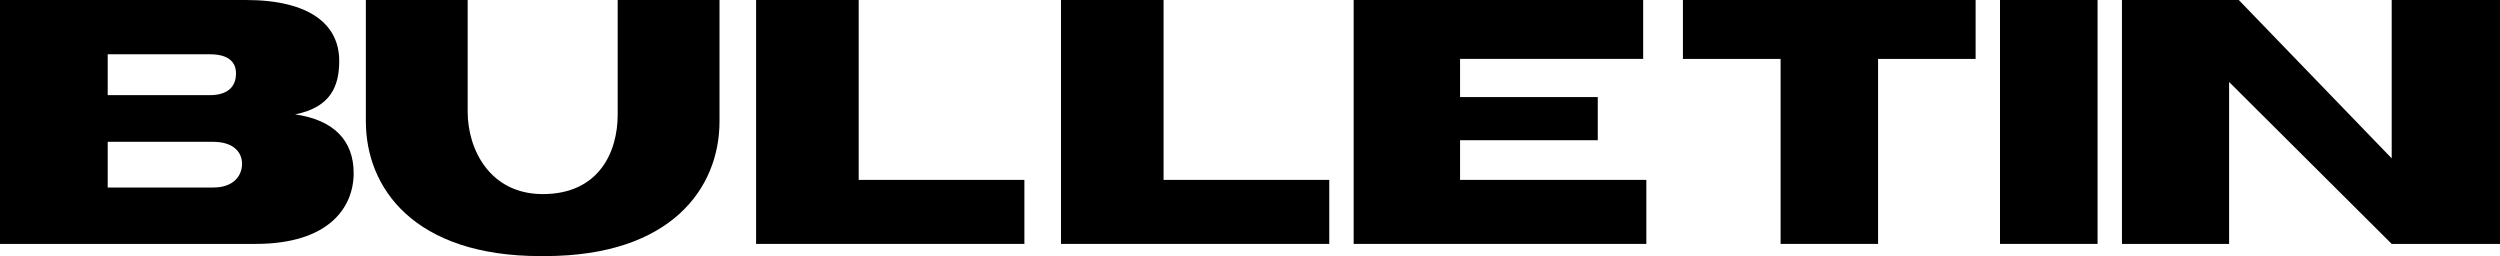 <?xml version="1.0" encoding="UTF-8"?>
<svg width="205px" height="21px" viewBox="0 0 205 21" version="1.1" xmlns="http://www.w3.org/2000/svg" xmlns:xlink="http://www.w3.org/1999/xlink">
    <!-- Generator: Sketch 53 (72520) - https://sketchapp.com -->
    <title>Logo</title>
    <desc>Created with Sketch.</desc>
    <g id="Symbols" stroke="none" stroke-width="1" fill="none" fill-rule="evenodd">
        <g id="Top-Nav---General" transform="translate(-42, -32)" fill="#000000">
            <g id="Logo" transform="translate(42, 32)">
                <path d="M24.197,9.38 C27.166,8.788 27.816,7.014 27.816,4.985 C27.816,1.972 25.341,0 20.159,0 L0,0 L0,20 L20.965,20 C26.962,20 29,17.014 29,14.198 C29,11.522 27.369,9.831 24.197,9.38 L24.197,9.38 Z M8.832,4.45 L17.198,4.45 C18.887,4.45 19.353,5.211 19.353,6.028 C19.353,6.873 18.916,7.803 17.198,7.803 L8.832,7.803 L8.832,4.45 Z M17.49,15.376 L8.832,15.376 L8.832,11.63 L17.49,11.63 C19.033,11.63 19.847,12.389 19.847,13.432 C19.847,14.418 19.149,15.376 17.49,15.376 L17.49,15.376 Z" id="Fill-1"></path>
                <polygon id="Fill-3" points="62 0 62 20 84 20 84 14.751 70.412 14.751 70.412 0"></polygon>
                <polygon id="Fill-4" points="87 0 87 20 109 20 109 14.751 95.412 14.751 95.412 0"></polygon>
                <polygon id="Fill-5" points="111 0 111 20 135 20 135 14.751 119.725 14.751 119.725 11.498 131.016 11.498 131.016 7.96 119.725 7.96 119.725 4.829 134.74 4.829 134.74 0"></polygon>
                <polygon id="Fill-6" points="138 0 138 4.832 146.009 4.832 146.009 20 154.002 20 154.002 4.832 162 4.832 162 0"></polygon>
                <polygon id="Fill-7" points="164 20 172 20 172 0 164 0"></polygon>
                <polygon id="Fill-8" points="196.119 0 196.119 12.985 183.579 0 174 0 174 20 182.786 20 182.786 6.722 196.119 20 205 20 205 0"></polygon>
                <path d="M50.65,9.407 C50.65,12.468 49.112,15.915 44.509,15.915 C40.162,15.915 38.349,12.238 38.349,9.172 L38.349,0 L30,0 L30,9.946 C30,15.422 33.953,21 44.334,21 L44.711,21 L44.711,20.999 C55.056,20.983 59,15.413 59,9.946 L59,0 L50.65,0 L50.65,9.407 Z" id="Fill-9"></path>
            </g>
        </g>
    </g>
</svg>